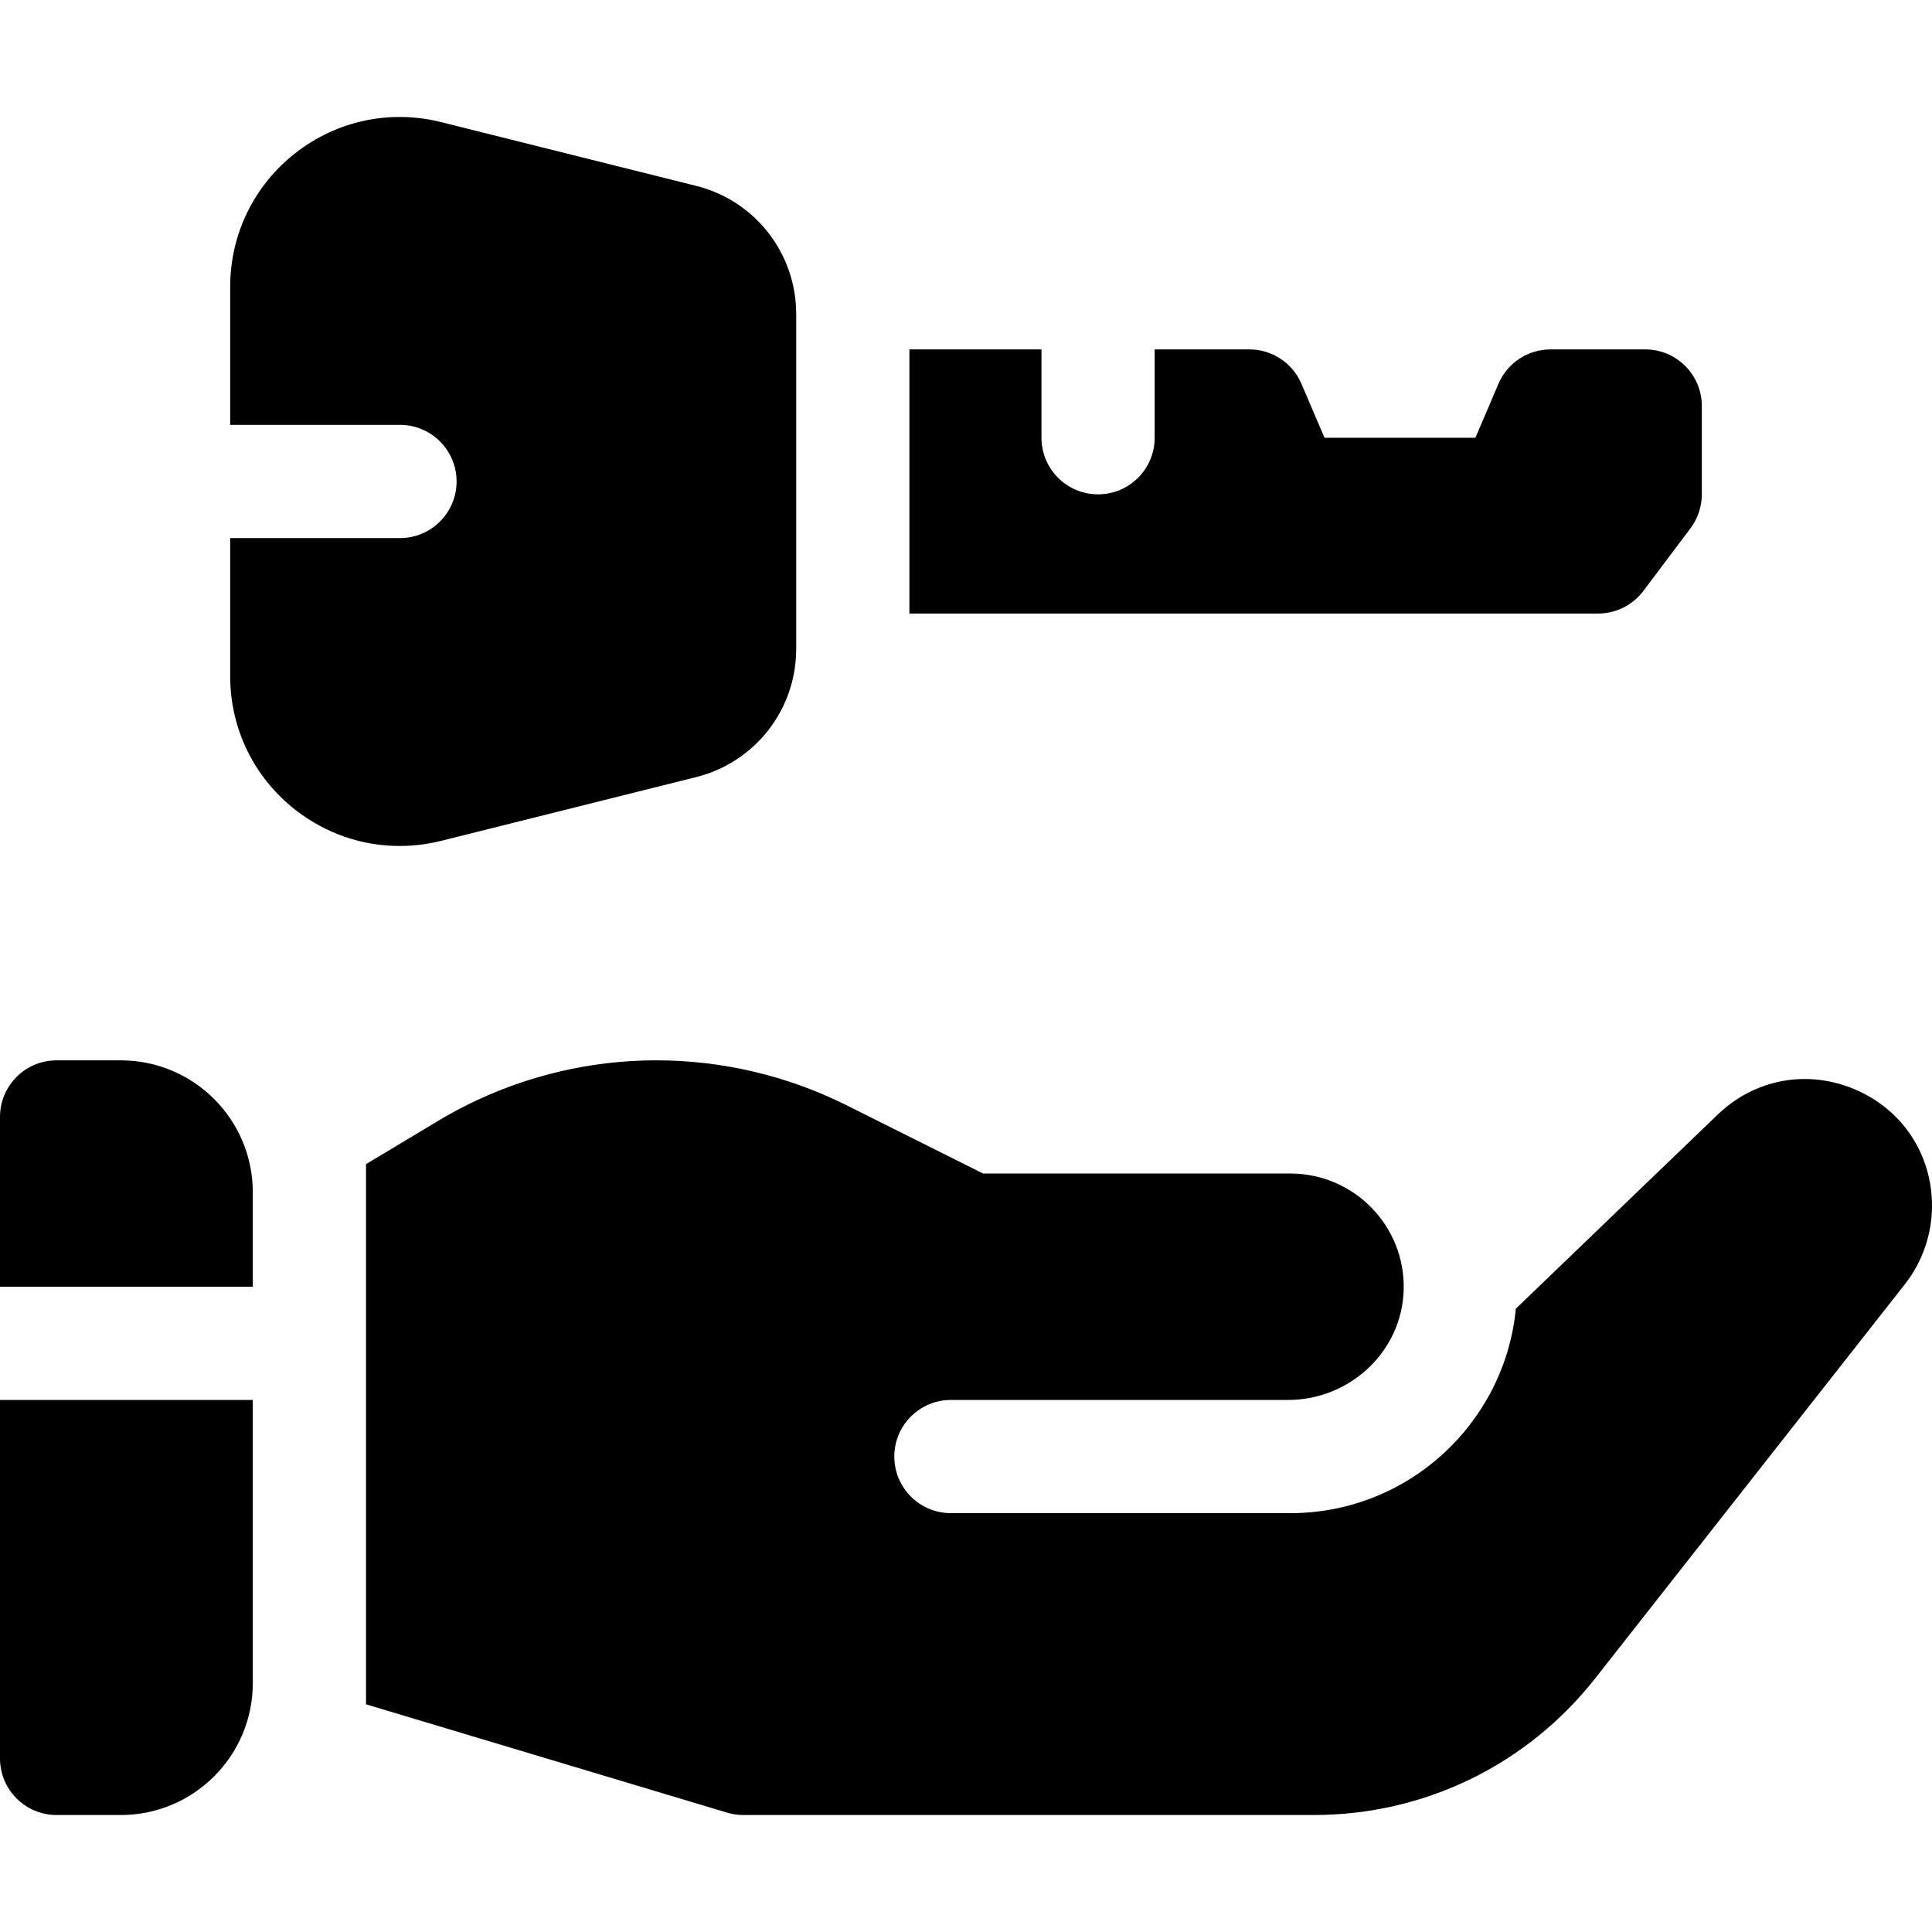 <svg id="Capa_1" enable-background="new 0 0 512 512" height="512" viewBox="0 0 512 512" width="512" xmlns="http://www.w3.org/2000/svg"><g><g><g><g><g><path d="m491.589 288.709c-12.587-5.359-26.536-2.798-36.401 6.686l-53.474 51.417c-2.934 30.366-28.591 54.188-59.714 54.188h-90c-8.284 0-15-6.716-15-15s6.716-15 15-15h89.362c16.324 0 30.14-12.775 30.625-29.092.503-16.954-13.143-30.908-29.987-30.908h-81.459l-36.256-18.127c-15.533-7.768-32.924-11.873-50.292-11.873-20.377 0-40.385 5.542-57.858 16.026l-19.135 11.481v143.153l95.689 28.707c1.398.42 2.851.633 4.311.633h151.117c29.344 0 56.57-13.233 74.7-36.307l82.014-104.38c4.623-5.885 7.169-13.247 7.169-20.73 0-13.684-7.821-25.514-20.411-30.874z"/></g><g><g><g><g><g><path d="m67 341v-25c0-19.33-15.67-35-35-35h-17c-8.284 0-15 6.716-15 15v45z"/><path d="m0 371v95c0 8.284 6.716 15 15 15h17c19.33 0 35-15.67 35-35v-75z"/></g></g></g></g></g></g></g></g><g><path d="m436 92.596h-25.096c-6.007 0-11.434 3.583-13.794 9.107l-6.11 14.302h-40l-6.109-14.302c-2.36-5.524-7.787-9.107-13.794-9.107h-25.097v23.409c0 8.284-6.716 15-15 15s-15-6.716-15-15v-23.409h-35v70h182.513c4.714 0 9.154-2.216 11.988-5.984l12.487-16.602c1.955-2.599 3.012-5.764 3.012-9.016v-23.397c0-8.285-6.716-15.001-15-15.001z"/><path d="m184.489 49.257-67.575-16.894c-13.536-3.383-27.609-.4-38.607 8.187s-17.307 21.515-17.307 35.469v36.577h45c8.284 0 15 6.716 15 15s-6.716 15-15 15h-45v36.577c0 13.954 6.308 26.882 17.306 35.469 8.028 6.268 17.693 9.551 27.593 9.551 3.663 0 7.358-.449 11.015-1.363l67.575-16.894c15.609-3.903 26.511-17.866 26.511-33.955v-88.769c0-16.091-10.902-30.053-26.511-33.955z"/></g></g></svg>